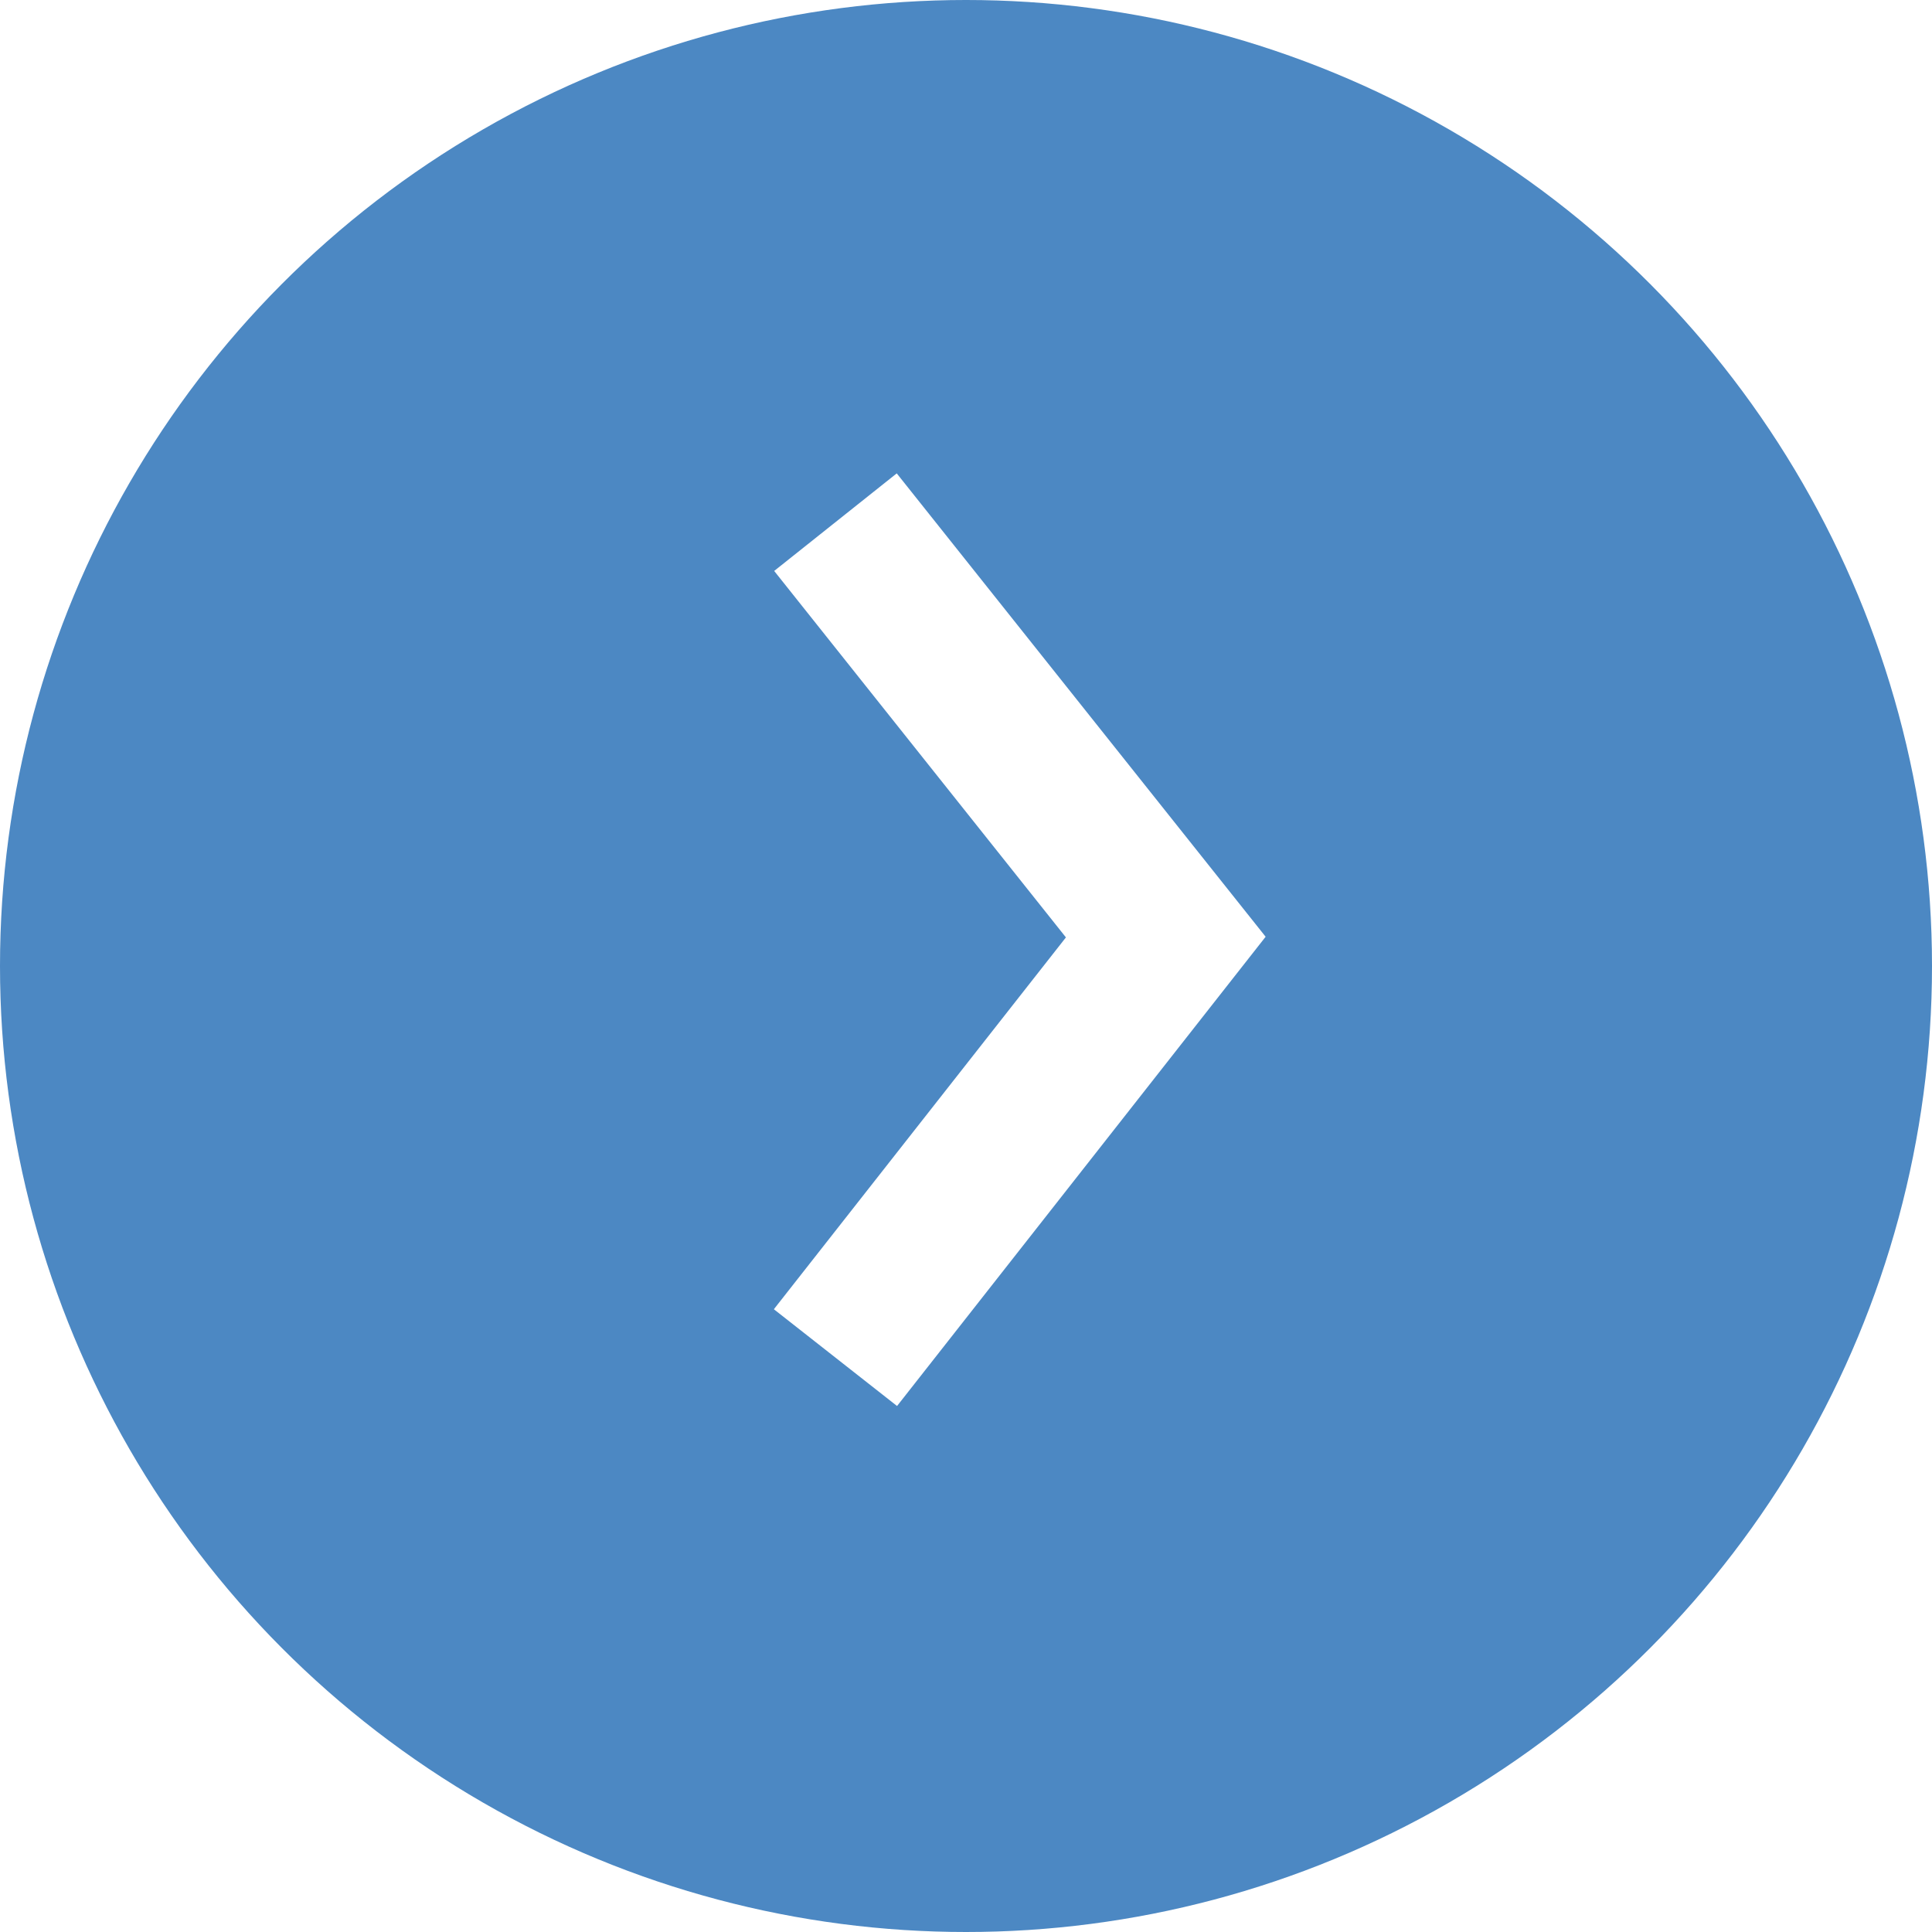 <?xml version="1.0" encoding="UTF-8"?> <svg xmlns="http://www.w3.org/2000/svg" width="37" height="37" viewBox="0 0 37 37" fill="none"> <rect width="37" height="37" fill="white"></rect> <circle cx="18.5" cy="18.5" r="18.5" fill="#4C88C3"></circle> <path d="M16 10L22.326 17.946L16 26" stroke="white" stroke-width="3"></path> </svg> 